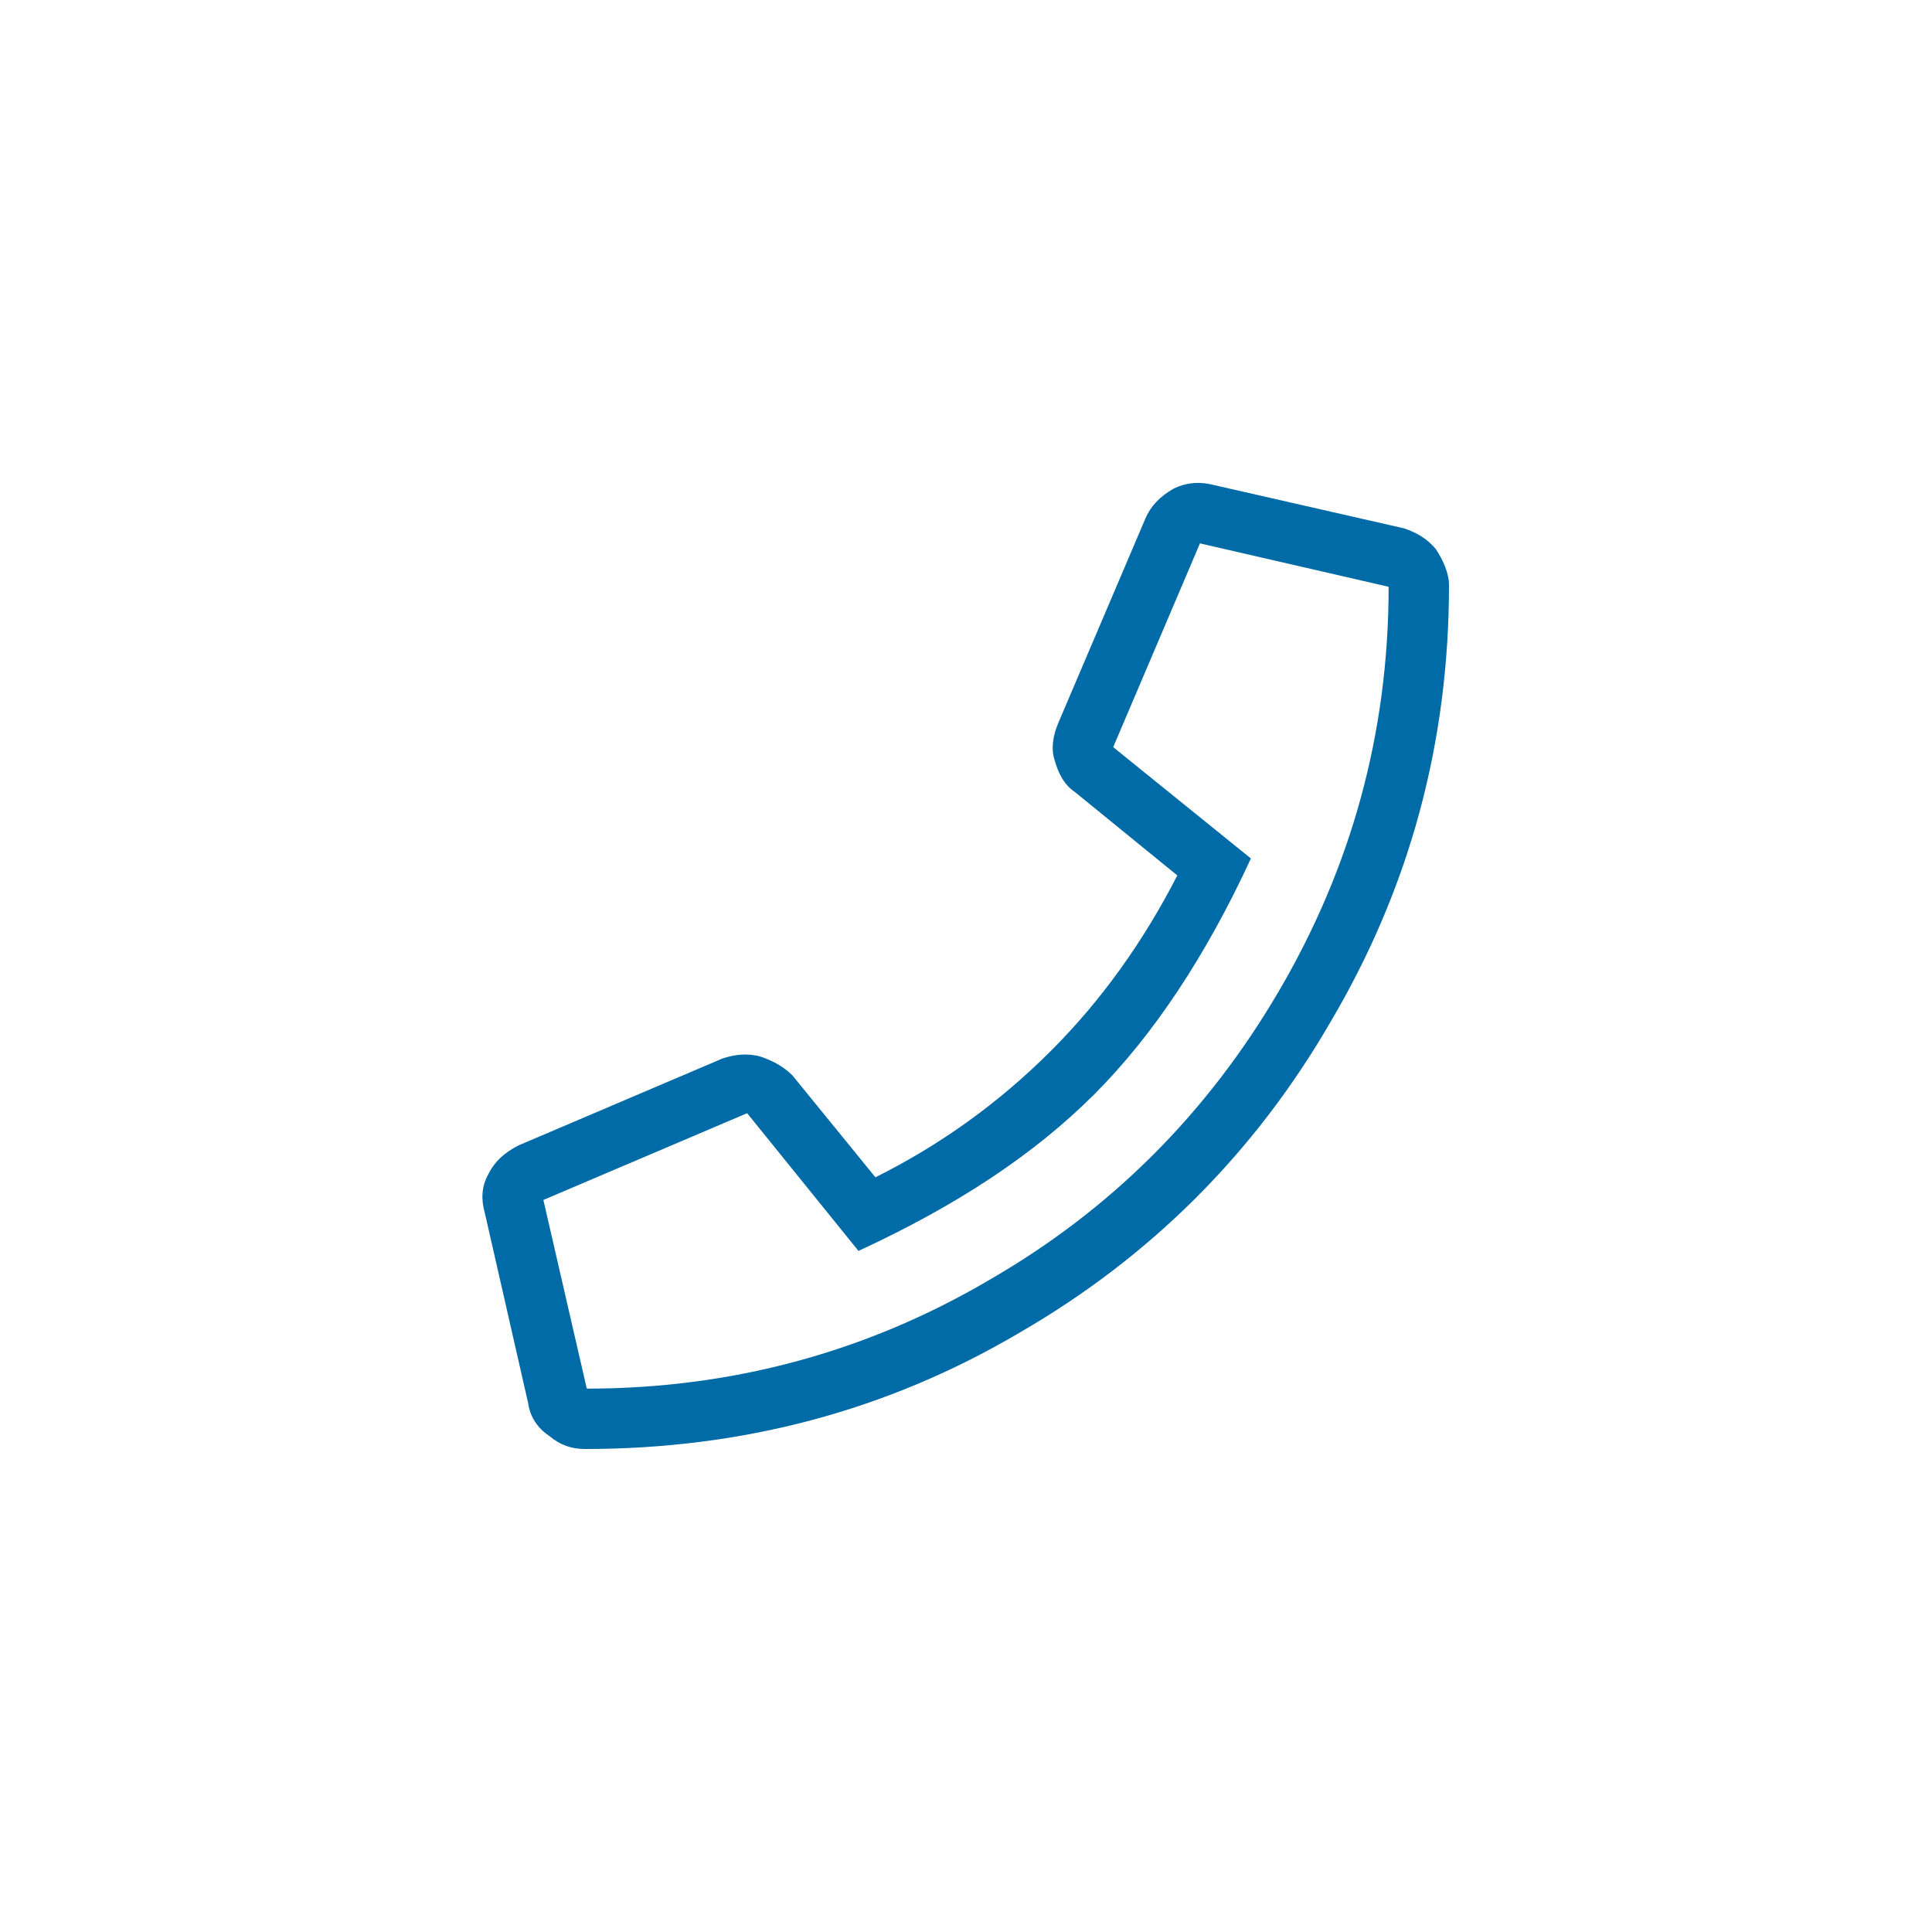 <svg width="32" height="32" viewBox="0 0 32 32" fill="none" xmlns="http://www.w3.org/2000/svg"><rect width="32" height="32" fill="white"></rect> <path d="M23.25 8.75C23.438 8.812 23.625 8.906 23.781 9.094C23.906 9.281 24 9.5 24 9.688C24 12.312 23.344 14.719 22.031 16.938C20.781 19.094 19.062 20.812 16.906 22.062C14.688 23.375 12.281 24 9.688 24C9.469 24 9.281 23.938 9.094 23.781C8.906 23.656 8.781 23.469 8.75 23.25L8.031 20.094C7.969 19.875 7.969 19.656 8.094 19.438C8.188 19.25 8.344 19.094 8.594 18.969L11.969 17.531C12.156 17.469 12.375 17.438 12.594 17.5C12.781 17.562 12.969 17.656 13.125 17.812L14.5 19.5C15.562 18.969 16.531 18.281 17.406 17.406C18.25 16.562 18.938 15.594 19.5 14.5L17.812 13.125C17.625 13 17.531 12.812 17.469 12.594C17.406 12.406 17.438 12.188 17.531 11.969L18.969 8.594C19.062 8.375 19.219 8.219 19.438 8.094C19.625 8 19.844 7.969 20.094 8.031L23.25 8.75ZM9.719 23C12.094 23 14.344 22.406 16.406 21.188C18.406 20.031 20 18.438 21.188 16.406C22.375 14.375 23 12.156 23 9.719L19.875 9L18.438 12.375L20.719 14.219C19.969 15.844 19.094 17.156 18.125 18.125C17.125 19.125 15.844 19.969 14.219 20.719L12.375 18.438L9 19.875L9.719 23Z" fill="#006BA6"></path></svg>